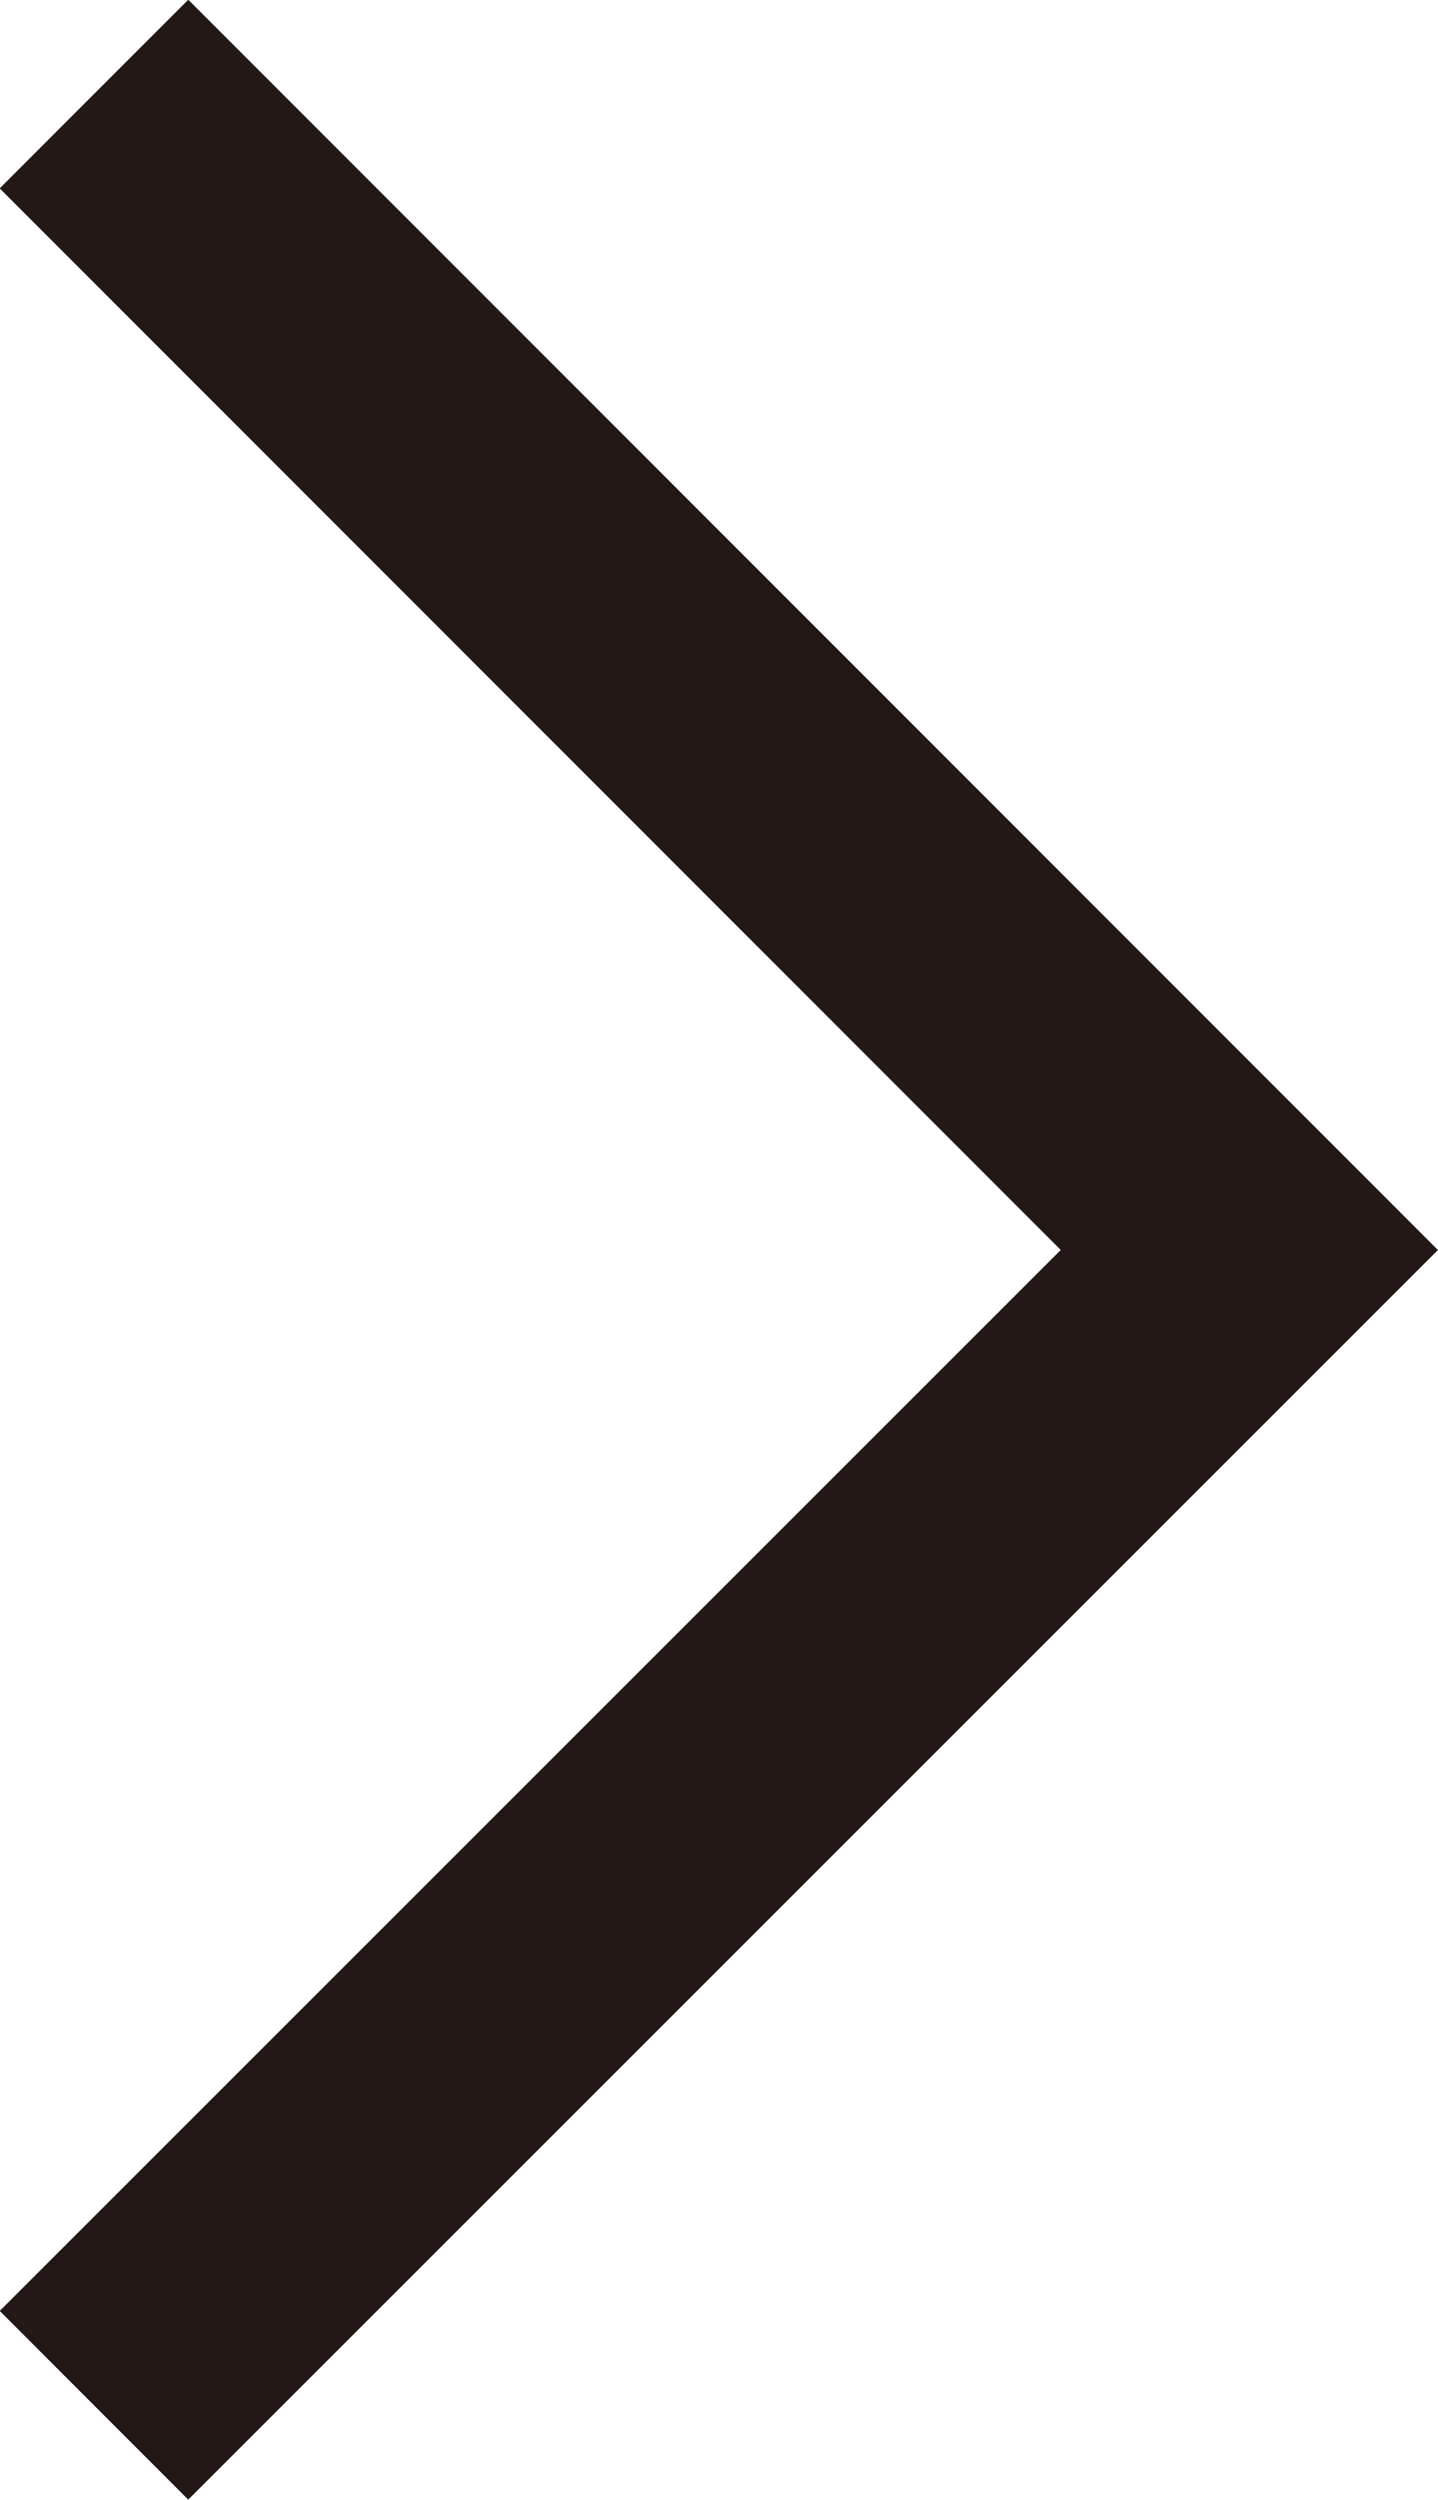 <svg xmlns="http://www.w3.org/2000/svg" viewBox="0 0 21.57 37.48"><defs><style>.cls-1{fill:none;stroke:#231815;stroke-miterlimit:10;stroke-width:4px;}</style></defs><title>アセット 13</title><g id="レイヤー_2" data-name="レイヤー 2"><g id="レイヤー_1-2" data-name="レイヤー 1"><polyline class="cls-1" points="1.41 1.41 18.74 18.74 1.41 36.06"/></g></g></svg>